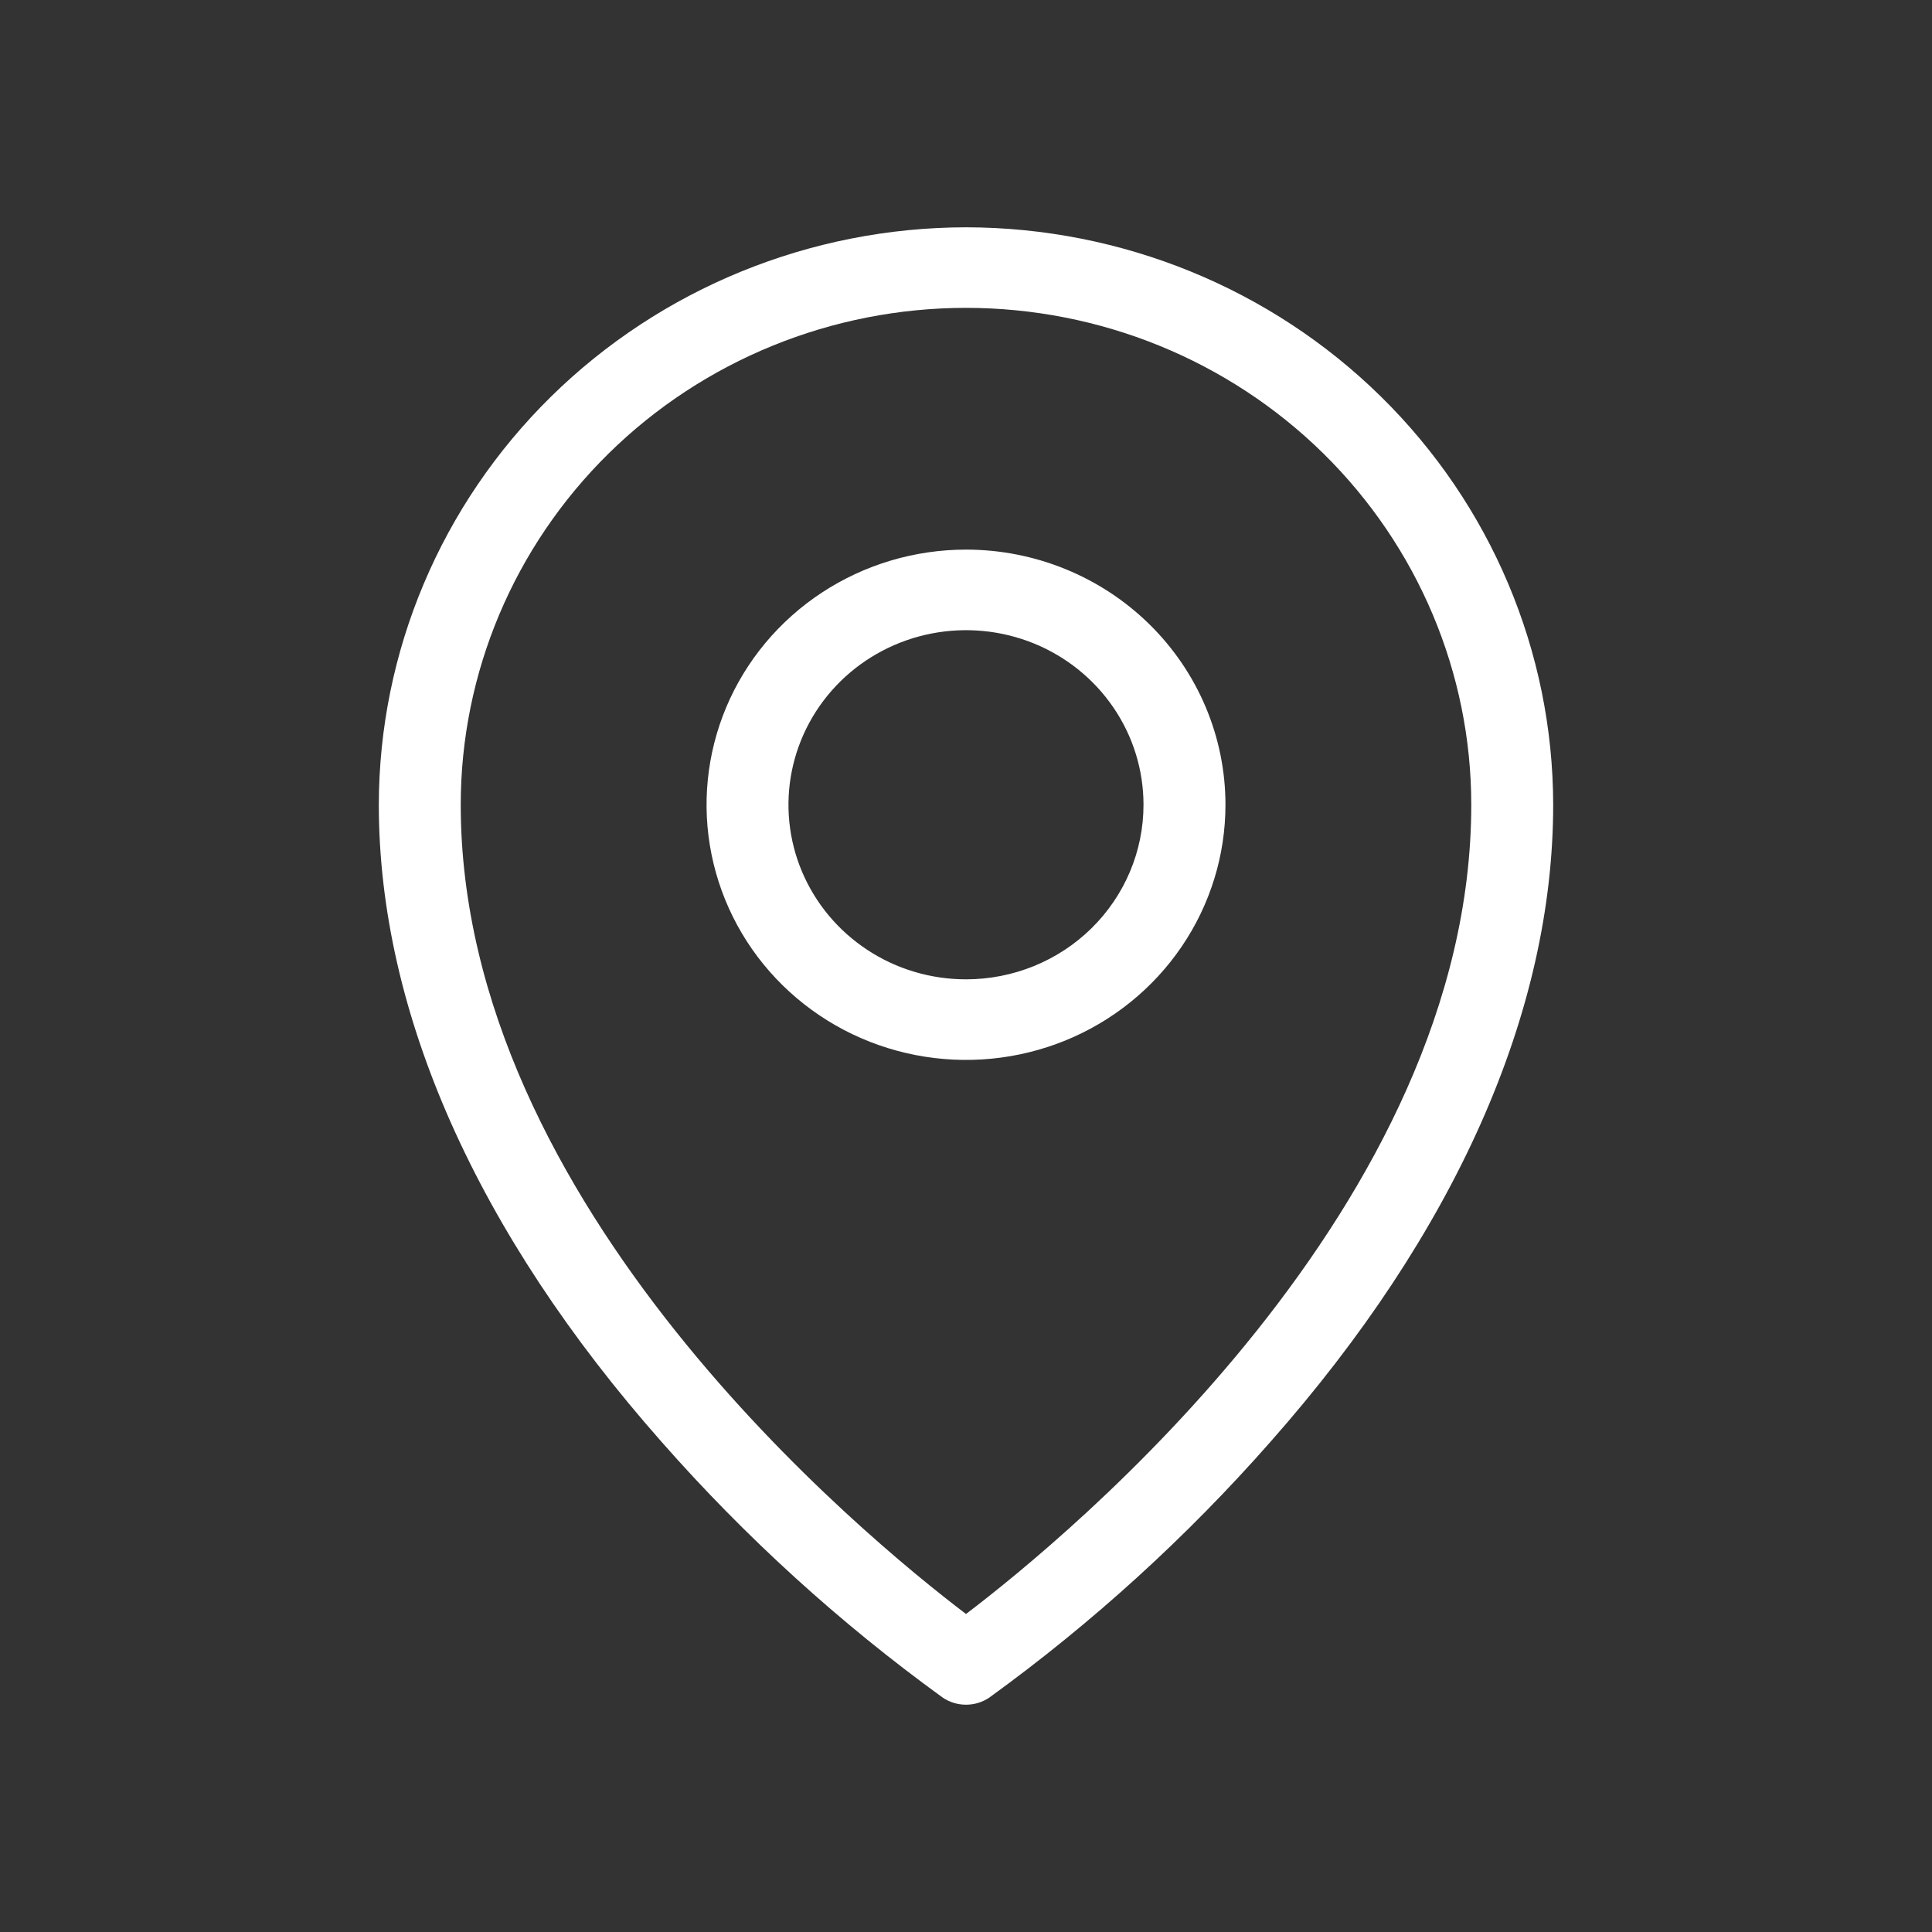 <svg width="40" height="40" viewBox="0 0 40 40" fill="none" xmlns="http://www.w3.org/2000/svg">
<rect x="0" y="0" width="40" height="40" fill="#333333" stroke="none"/>
<path d="M20 11.379C18.938 11.379 17.899 11.689 17.016 12.269C16.132 12.85 15.444 13.675 15.037 14.64C14.631 15.606 14.524 16.668 14.732 17.693C14.939 18.717 15.45 19.659 16.202 20.398C16.953 21.136 17.91 21.64 18.952 21.843C19.994 22.047 21.074 21.942 22.056 21.543C23.037 21.143 23.876 20.466 24.466 19.597C25.057 18.728 25.372 17.707 25.372 16.662C25.372 15.261 24.806 13.917 23.798 12.926C22.791 11.936 21.425 11.379 20 11.379ZM20 20.276C19.273 20.276 18.562 20.065 17.958 19.667C17.354 19.27 16.883 18.706 16.604 18.045C16.326 17.385 16.253 16.658 16.395 15.957C16.537 15.256 16.887 14.612 17.401 14.106C17.915 13.601 18.57 13.256 19.283 13.117C19.996 12.977 20.735 13.049 21.407 13.322C22.078 13.596 22.652 14.059 23.056 14.654C23.46 15.248 23.675 15.947 23.675 16.662C23.675 17.621 23.288 18.54 22.599 19.218C21.91 19.896 20.975 20.276 20 20.276ZM20 4.706C16.777 4.71 13.687 5.971 11.408 8.212C9.129 10.453 7.847 13.492 7.843 16.662C7.843 20.959 9.87 25.523 13.705 29.861C15.436 31.828 17.384 33.6 19.514 35.144C19.656 35.242 19.826 35.294 20 35.294C20.174 35.294 20.344 35.242 20.486 35.144C22.616 33.6 24.564 31.828 26.295 29.861C30.13 25.523 32.157 20.963 32.157 16.662C32.153 13.492 30.871 10.453 28.592 8.212C26.313 5.971 23.223 4.71 20 4.706ZM20 33.416C17.88 31.806 9.539 24.951 9.539 16.662C9.539 13.934 10.642 11.317 12.603 9.387C14.565 7.458 17.226 6.374 20 6.374C22.774 6.374 25.435 7.458 27.397 9.387C29.358 11.317 30.461 13.934 30.461 16.662C30.461 24.951 22.12 31.806 20 33.416Z" fill="white"/>
</svg>
